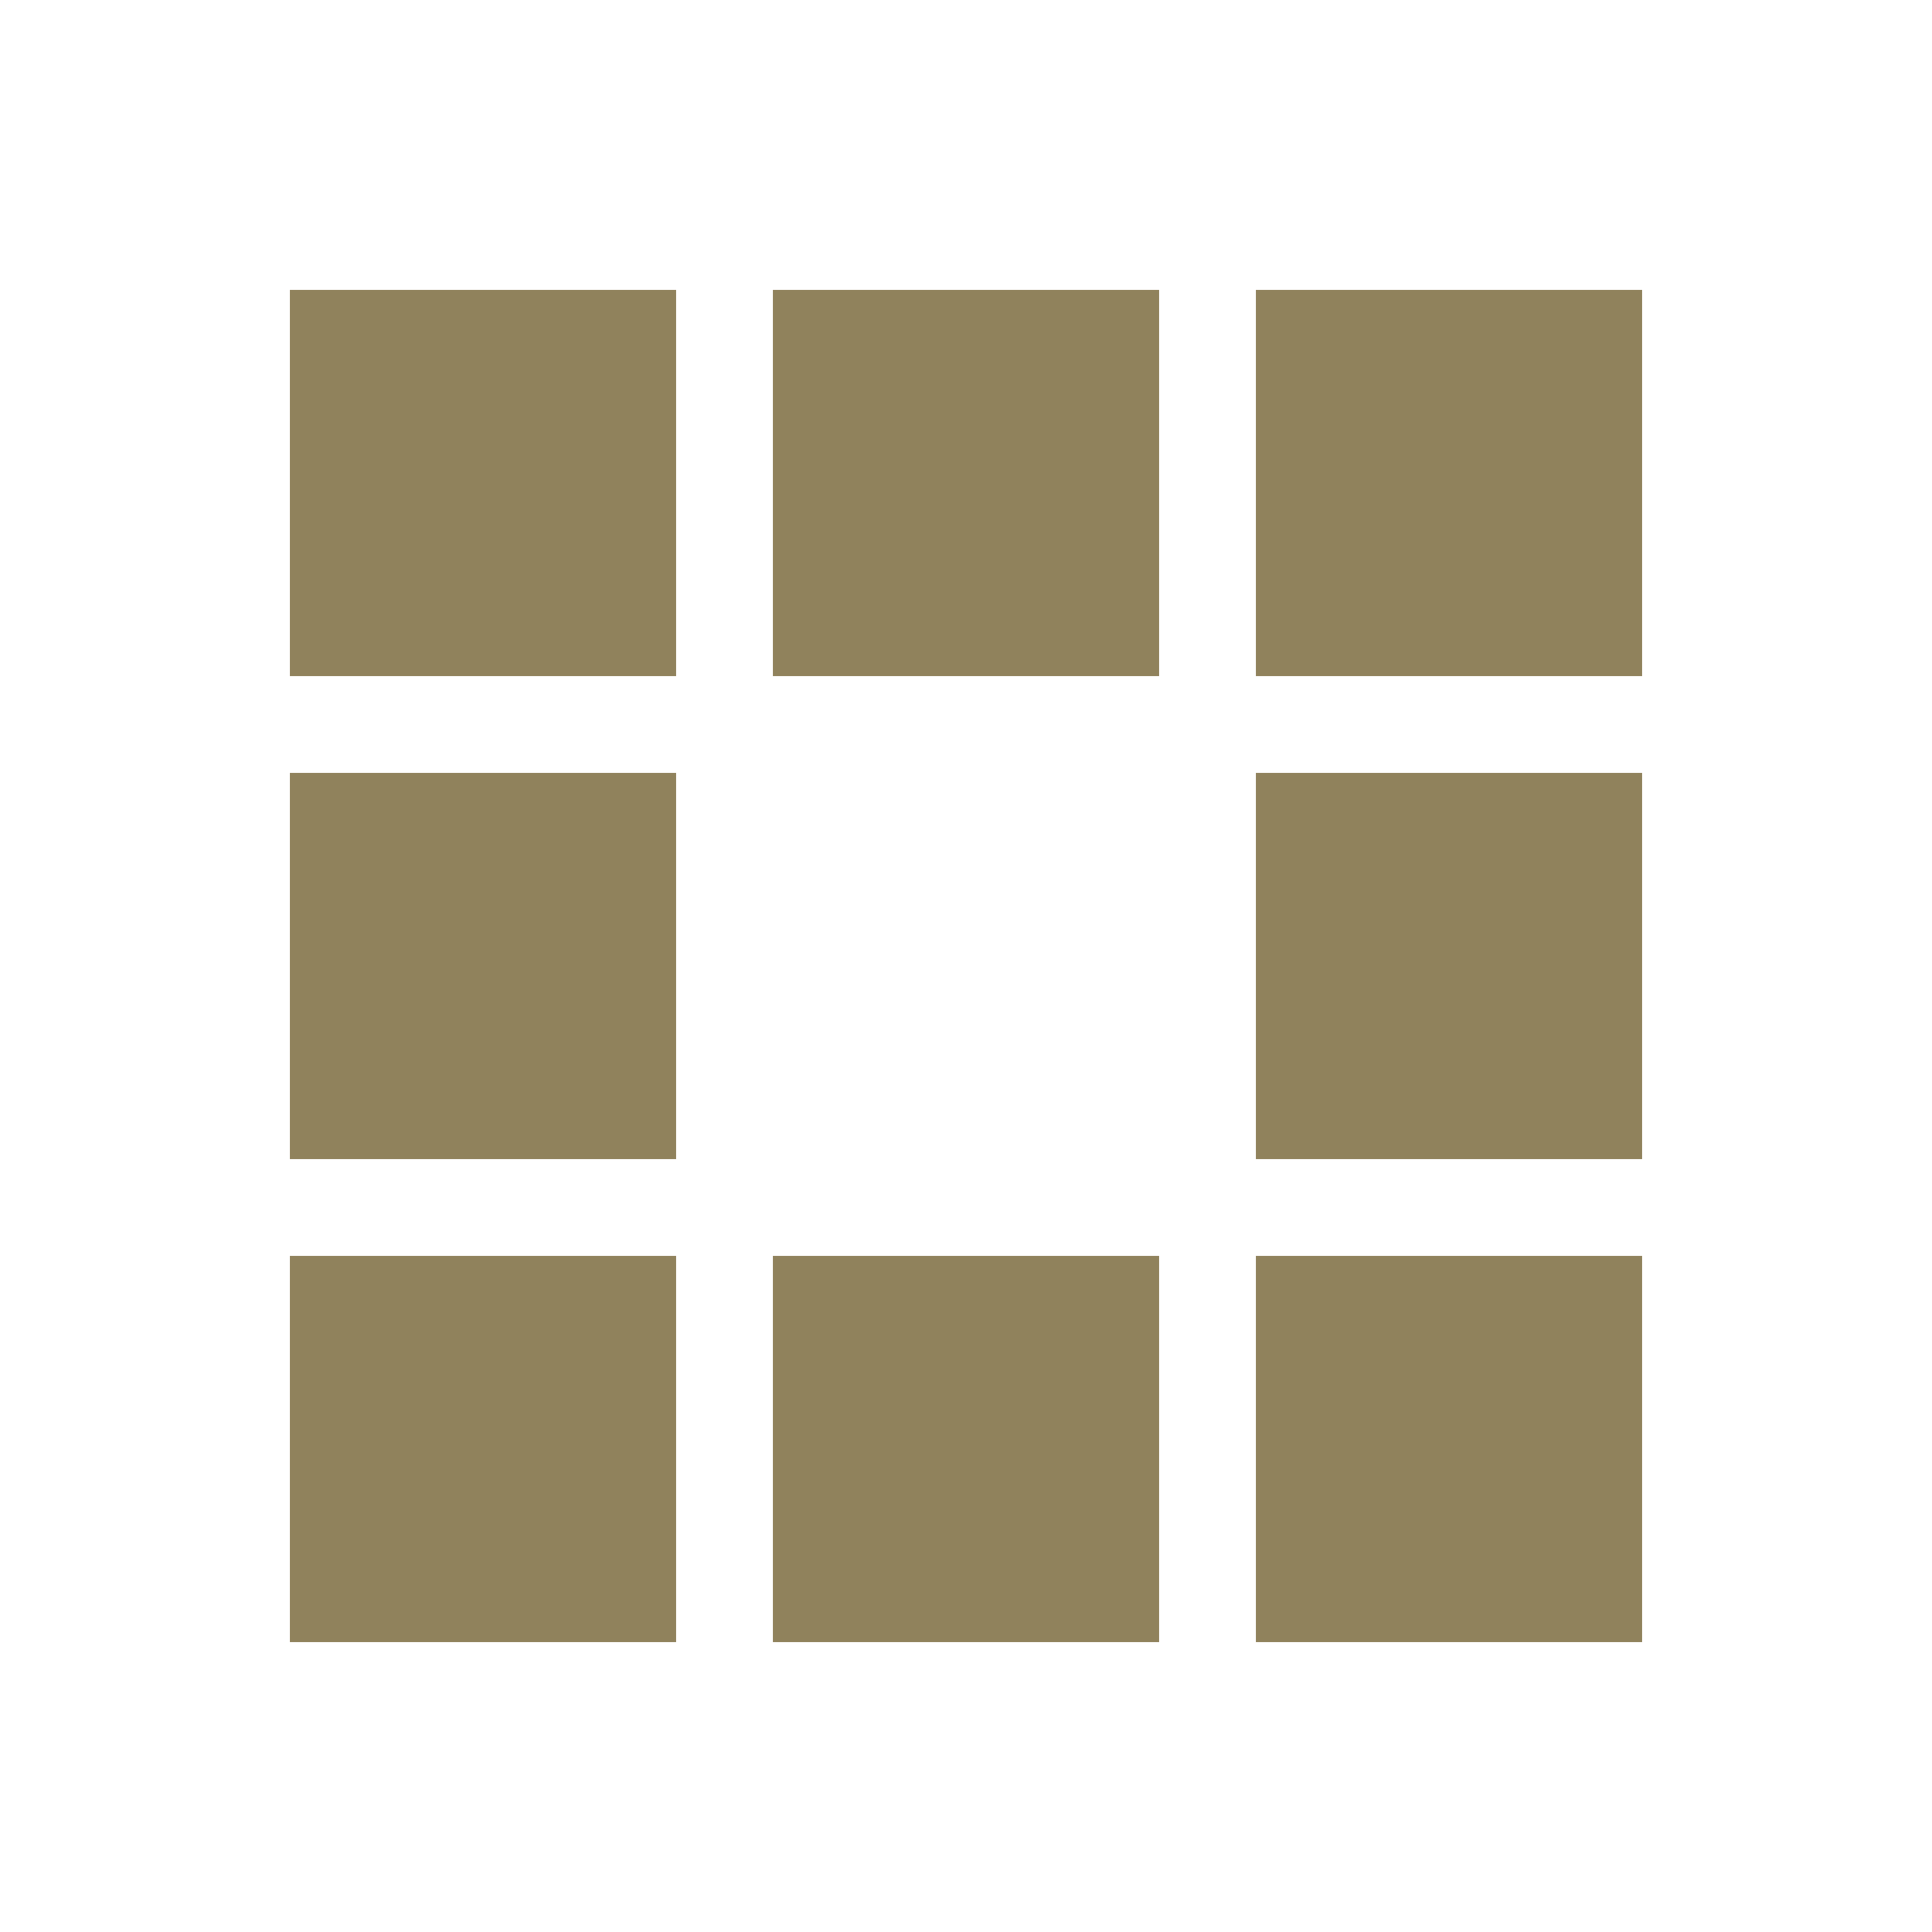 <?xml version="1.0" encoding="utf-8"?><svg width='42px' height='42px' xmlns="http://www.w3.org/2000/svg" viewBox="0 0 100 100" preserveAspectRatio="xMidYMid" class="uil-squares"><rect x="0" y="0" width="100" height="100" fill="none" class="bk"></rect><rect x="15" y="15" width="20" height="20" fill="#90825c" class="sq"><animate attributeName="fill" from="#90825c" to="#debd57" repeatCount="indefinite" dur="1s" begin="0.0s" values="#debd57;#debd57;#90825c;#90825c" keyTimes="0;0.1;0.2;1"></animate></rect><rect x="40" y="15" width="20" height="20" fill="#90825c" class="sq"><animate attributeName="fill" from="#90825c" to="#debd57" repeatCount="indefinite" dur="1s" begin="0.125s" values="#debd57;#debd57;#90825c;#90825c" keyTimes="0;0.1;0.2;1"></animate></rect><rect x="65" y="15" width="20" height="20" fill="#90825c" class="sq"><animate attributeName="fill" from="#90825c" to="#debd57" repeatCount="indefinite" dur="1s" begin="0.25s" values="#debd57;#debd57;#90825c;#90825c" keyTimes="0;0.1;0.2;1"></animate></rect><rect x="15" y="40" width="20" height="20" fill="#90825c" class="sq"><animate attributeName="fill" from="#90825c" to="#debd57" repeatCount="indefinite" dur="1s" begin="0.875s" values="#debd57;#debd57;#90825c;#90825c" keyTimes="0;0.1;0.2;1"></animate></rect><rect x="65" y="40" width="20" height="20" fill="#90825c" class="sq"><animate attributeName="fill" from="#90825c" to="#debd57" repeatCount="indefinite" dur="1s" begin="0.375" values="#debd57;#debd57;#90825c;#90825c" keyTimes="0;0.1;0.2;1"></animate></rect><rect x="15" y="65" width="20" height="20" fill="#90825c" class="sq"><animate attributeName="fill" from="#90825c" to="#debd57" repeatCount="indefinite" dur="1s" begin="0.75s" values="#debd57;#debd57;#90825c;#90825c" keyTimes="0;0.1;0.2;1"></animate></rect><rect x="40" y="65" width="20" height="20" fill="#90825c" class="sq"><animate attributeName="fill" from="#90825c" to="#debd57" repeatCount="indefinite" dur="1s" begin="0.625s" values="#debd57;#debd57;#90825c;#90825c" keyTimes="0;0.1;0.2;1"></animate></rect><rect x="65" y="65" width="20" height="20" fill="#90825c" class="sq"><animate attributeName="fill" from="#90825c" to="#debd57" repeatCount="indefinite" dur="1s" begin="0.5s" values="#debd57;#debd57;#90825c;#90825c" keyTimes="0;0.1;0.2;1"></animate></rect></svg>